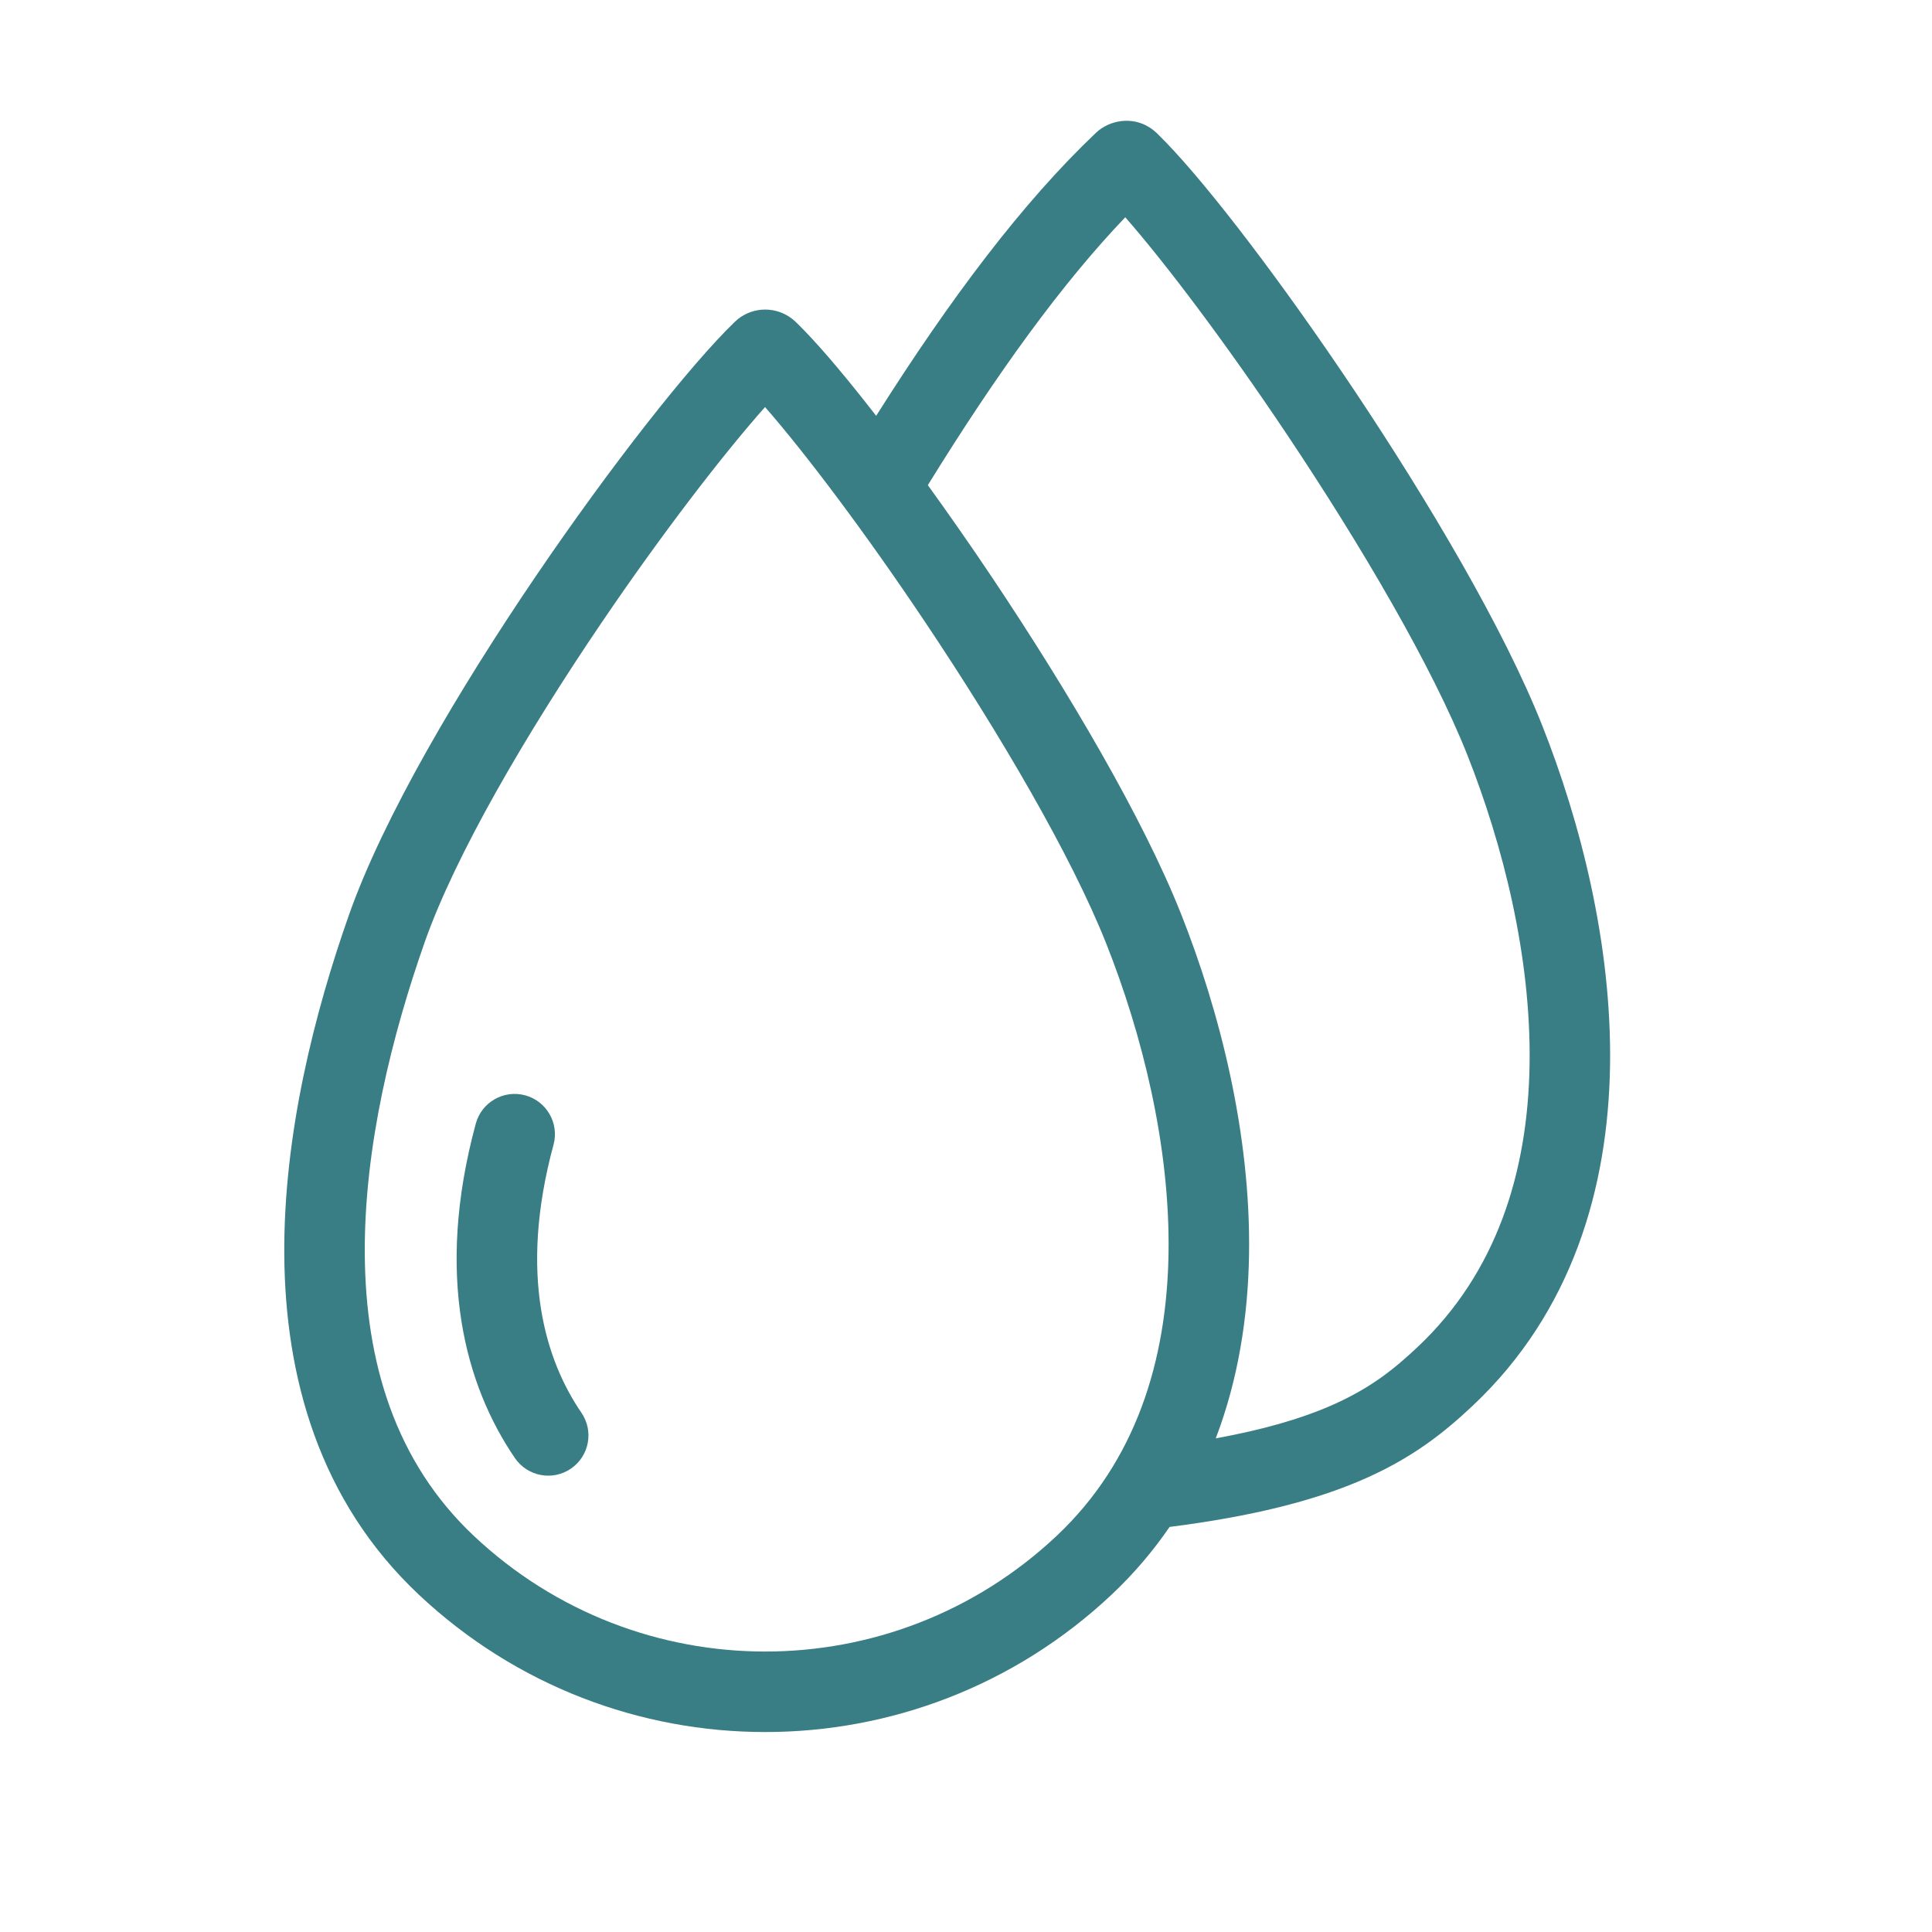 <svg width="48" height="48" viewBox="0 0 48 48" fill="none" xmlns="http://www.w3.org/2000/svg">
<path d="M11.821 27.916C11.966 27.383 12.515 27.069 13.048 27.213C13.581 27.358 13.897 27.908 13.752 28.441C12.872 31.688 13.566 33.814 14.445 35.099C14.757 35.555 14.64 36.177 14.184 36.488C13.728 36.8 13.106 36.682 12.794 36.227C11.568 34.433 10.795 31.698 11.821 27.916Z" fill="#397D85"/>
<path fill-rule="evenodd" clip-rule="evenodd" d="M27.298 3.239C27.663 2.953 28.224 2.894 28.651 3.23L28.741 3.308L28.957 3.525C30.082 4.689 31.887 7.067 33.627 9.668C35.489 12.453 37.364 15.622 38.313 18.017C39.264 20.415 40.047 23.456 40.001 26.477C39.953 29.507 39.065 32.596 36.584 34.929C35.9 35.571 35.086 36.243 33.751 36.806C32.61 37.286 31.124 37.674 29.058 37.936C28.652 38.529 28.174 39.095 27.615 39.621C22.776 44.169 15.247 44.169 10.408 39.621C7.92 37.282 7.084 34.196 7.063 31.176C7.042 28.168 7.824 25.136 8.665 22.745C9.523 20.304 11.412 17.116 13.296 14.339C15.181 11.562 17.156 9.058 18.253 7.999L18.334 7.927C18.732 7.612 19.292 7.613 19.689 7.928L19.772 8L19.988 8.217C20.475 8.721 21.087 9.453 21.768 10.331C23.62 7.401 25.413 5.024 27.224 3.304L27.298 3.239ZM19.007 10.113C17.984 11.265 16.462 13.235 14.951 15.462C13.083 18.215 11.32 21.225 10.551 23.409C9.748 25.695 9.044 28.479 9.063 31.162C9.082 33.833 9.813 36.317 11.778 38.164C15.847 41.988 22.177 41.988 26.246 38.164C28.218 36.311 28.99 33.809 29.032 31.139C29.073 28.458 28.372 25.683 27.485 23.445C26.616 21.254 24.839 18.227 22.996 15.472C21.5 13.236 20.014 11.264 19.007 10.113ZM27.957 5.398C26.391 7.035 24.777 9.259 23.052 12.053C23.578 12.782 24.122 13.56 24.658 14.361C26.52 17.145 28.395 20.314 29.344 22.709C30.295 25.108 31.078 28.149 31.032 31.169C31.008 32.712 30.764 34.271 30.205 35.736C31.403 35.517 32.29 35.251 32.973 34.963C34.015 34.524 34.633 34.018 35.214 33.472C37.186 31.618 37.96 29.117 38.002 26.446C38.043 23.765 37.341 20.991 36.454 18.753C35.585 16.561 33.808 13.535 31.964 10.779C30.459 8.529 28.963 6.546 27.957 5.398Z" fill="#397D85"/>
</svg>
